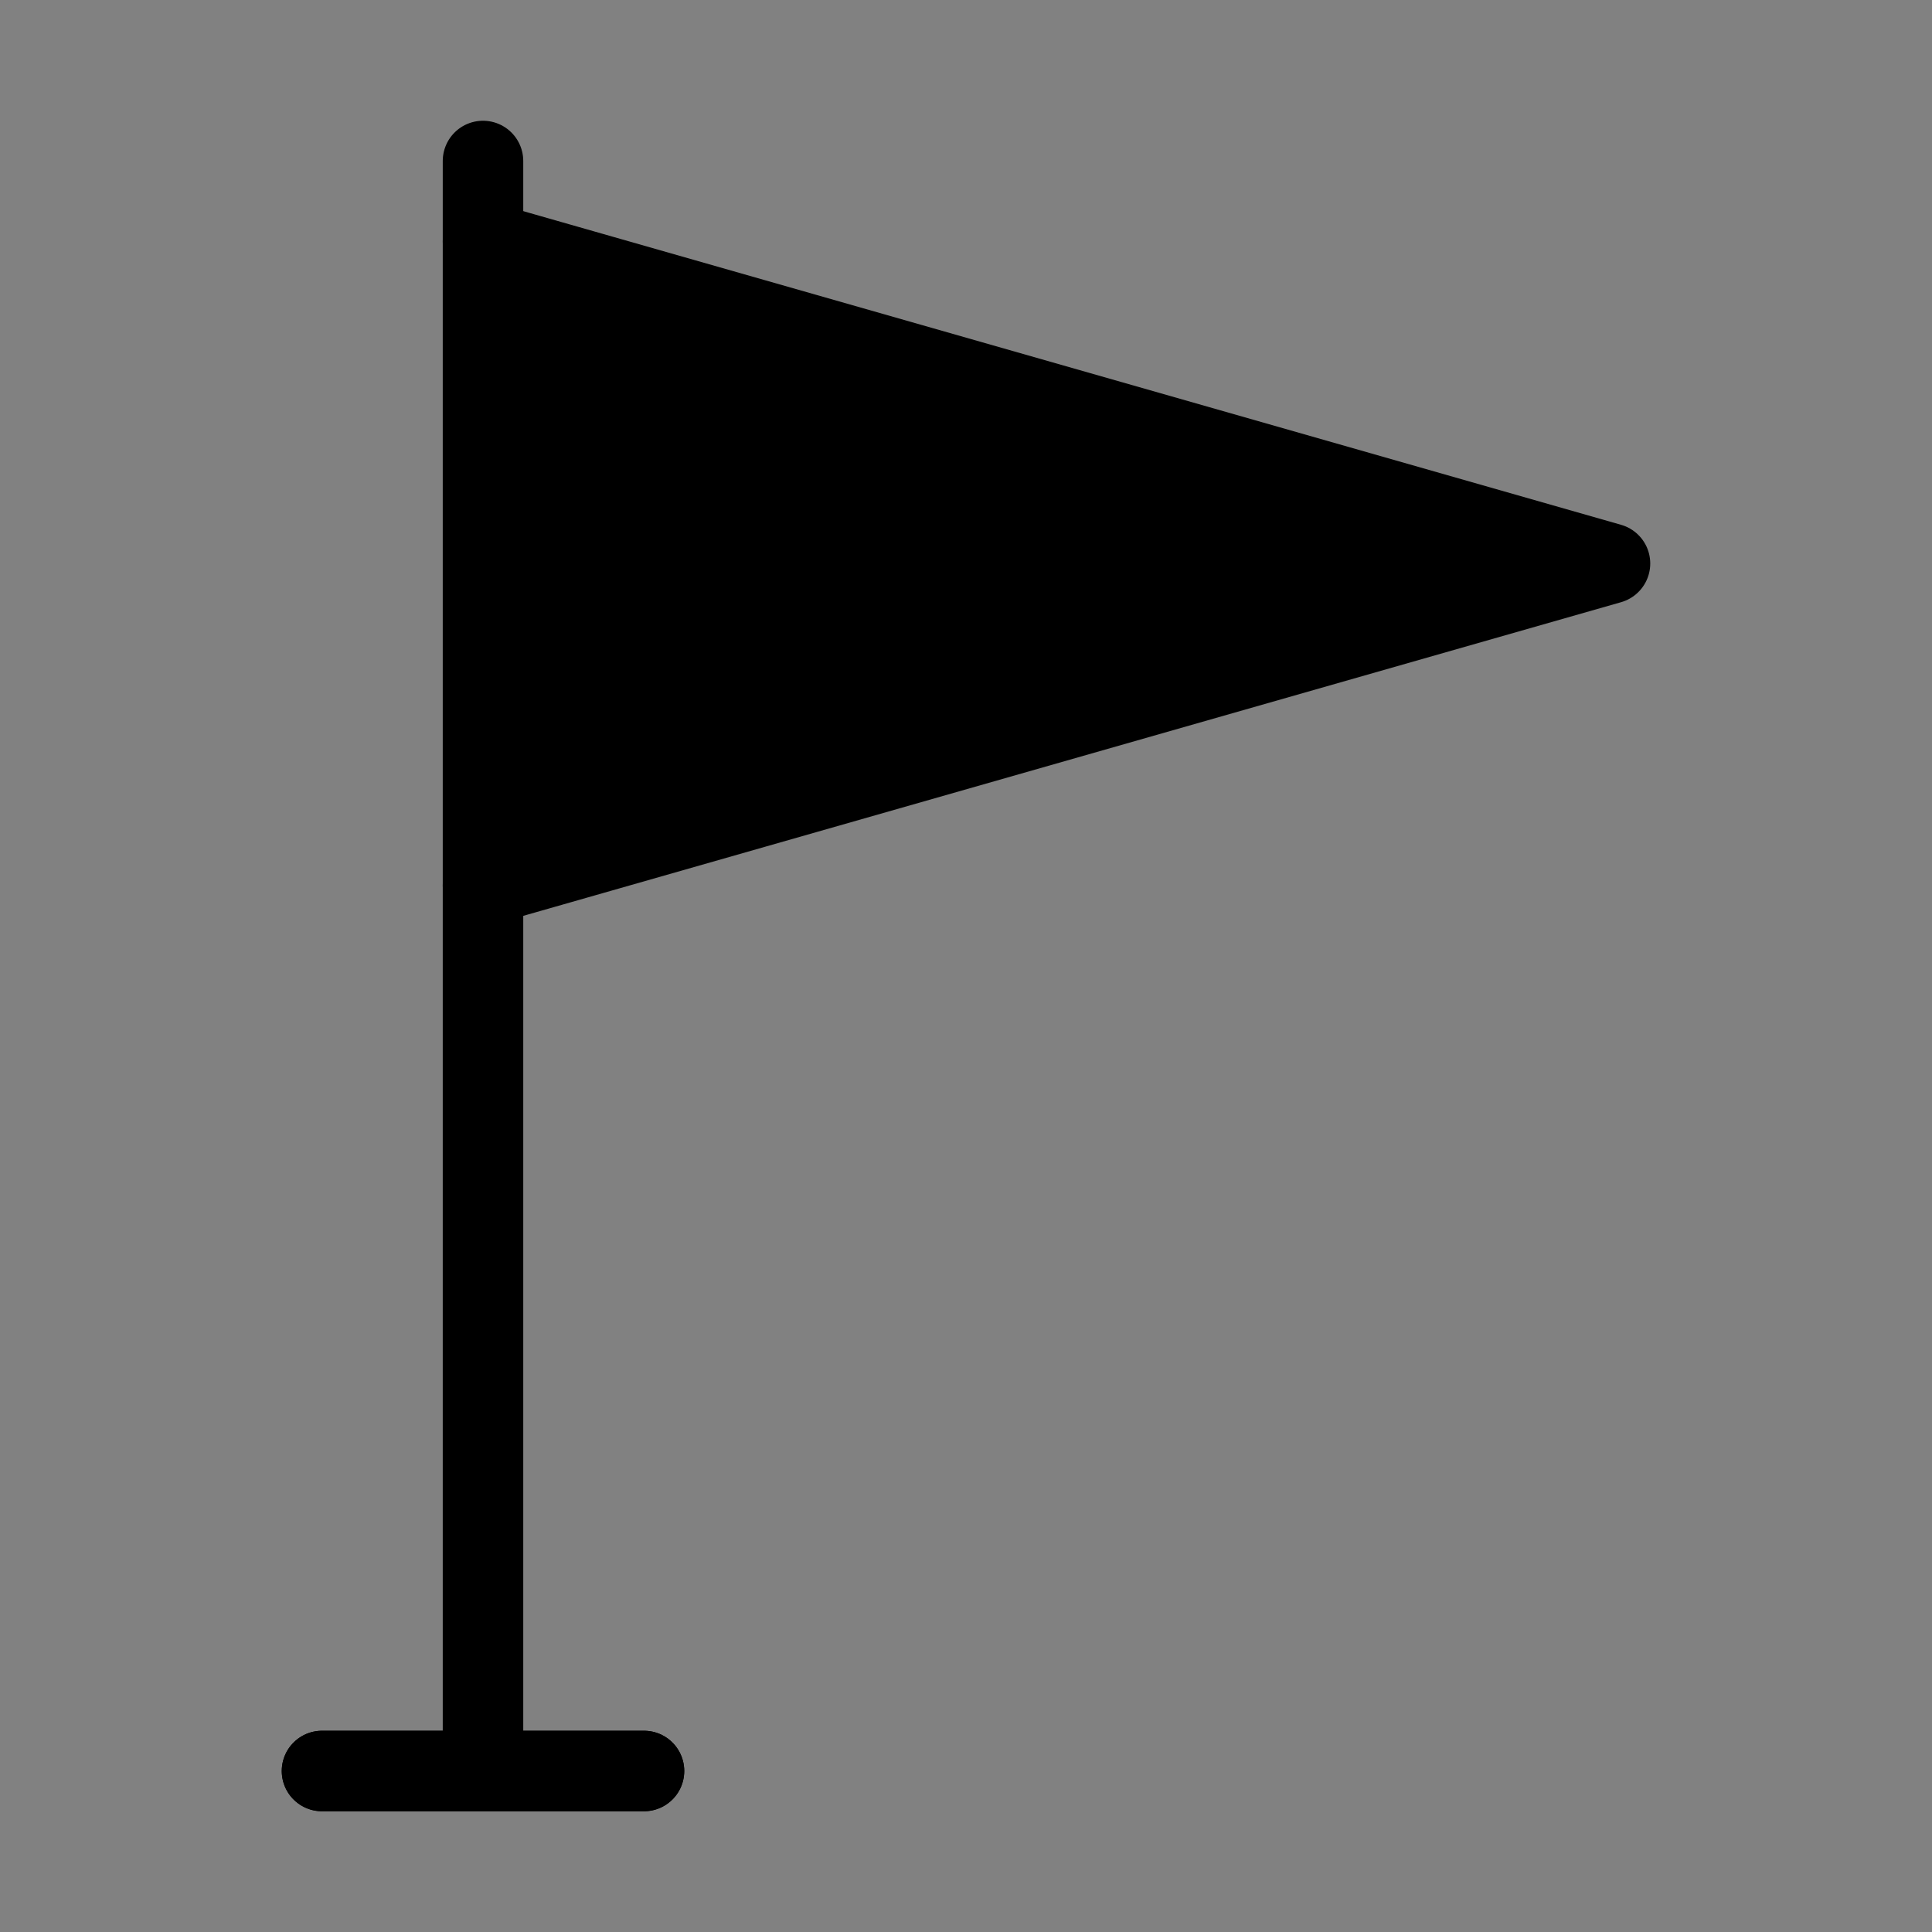 <svg viewBox="0 0 48 48" fill="none" xmlns="http://www.w3.org/2000/svg"><rect x="0" y="0" width="48" height="48" fill="#808080" stroke="none"/><rect width="48" height="48" fill="white" fill-opacity="0.01"/><path d="M12 6V4M12 22V44M12 44H8M12 44H16" stroke="currentColor" stroke-width="2" stroke-linecap="round" stroke-linejoin="round"/><path d="M8 44H12H16" stroke="currentColor" stroke-width="2" stroke-linecap="round" stroke-linejoin="round"/><path d="M12 6V22L40 14L12 6Z" fill="currentColor" stroke="currentColor" stroke-width="2" stroke-linecap="round" stroke-linejoin="round"/></svg>